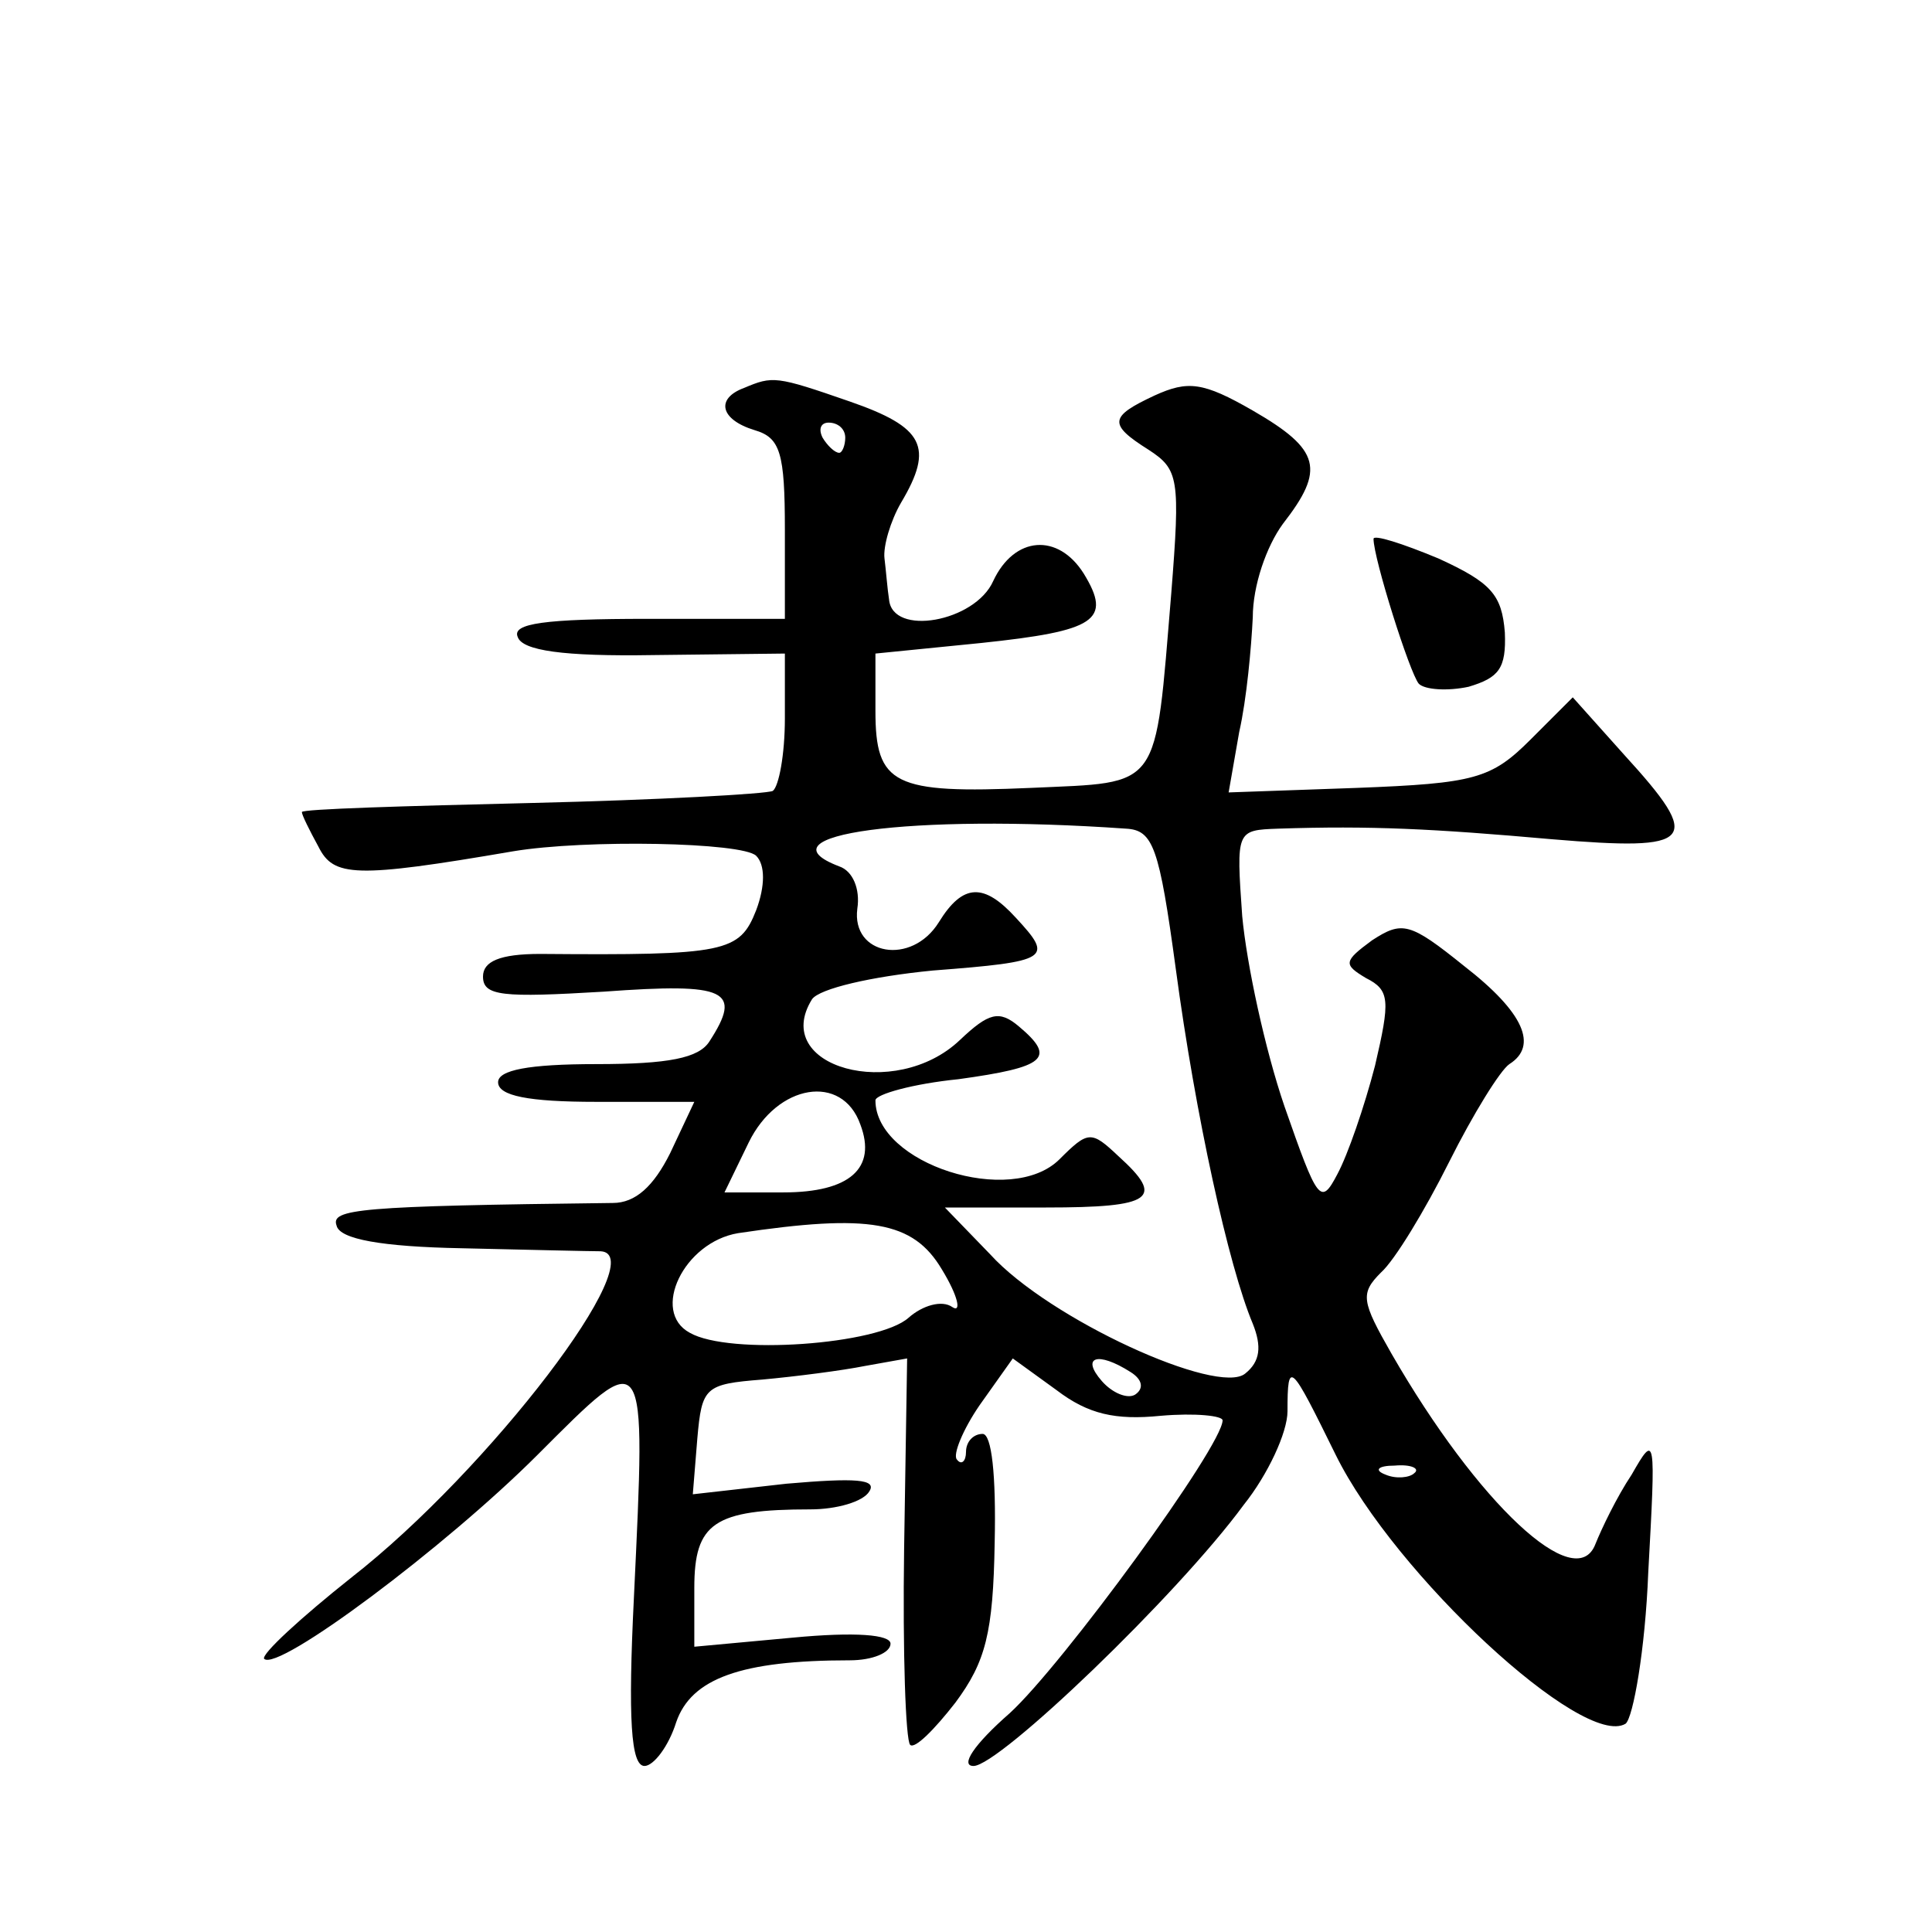 <?xml version="1.0" standalone="no"?>
<!DOCTYPE svg PUBLIC "-//W3C//DTD SVG 20010904//EN"
 "http://www.w3.org/TR/2001/REC-SVG-20010904/DTD/svg10.dtd">
<svg version="1.0" xmlns="http://www.w3.org/2000/svg"
 width="128pt" height="128pt" viewBox="0 0 128 128"
 preserveAspectRatio="xMidYMid meet">
<g transform="translate(0,128) scale(0.1,-0.1)"
fill="#0" stroke="none">
<path d="M493 1023 c-19 -7 -16 -21 7 -28 17 -5 20 -15 20 -66 l0 -59 -91 0 c-68
0 -90 -3 -86 -12 3 -9 30 -13 90 -12 l87 1 0 -43 c0 -24 -4 -45 -8 -48 -4 -2 -76
-6 -160 -8 -84 -2 -152 -4 -152 -6 0 -2 5 -12 11 -23 10 -20 24 -21 129 -3 48 8
152 6 161 -3 6 -6 6 -20 0 -36 -11 -28 -20 -30 -143 -29 -27 0 -38 -5 -38 -15 0
-13 13 -14 80 -10 82 6 92 1 70 -33 -7 -11 -27 -15 -75 -15 -45 0 -65 -4 -65 -12
0 -9 20 -13 65 -13 l65 0 -16 -34 c-11 -22 -23 -33 -38 -33 -169 -2 -187 -4 -183
-15 2 -9 30 -14 83 -15 43 -1 85 -2 92 -2 35 -2 -74 -145 -165 -216 -34 -27 -60
-51 -58 -54 9 -9 120 74 181 135 73 73 72 75 64 -94 -4 -81 -2 -112 7 -112 6 0
16 13 21 29 10 29 43 41 115 41 15 0 27 5 27 11 0 6 -23 8 -65 4 l-65 -6 0 39 c0
43 13 52 77 52 17 0 35 5 39 12 5 8 -9 9 -55 5 l-62 -7 3 37 c3 34 5 36 43 39 22
2 53 6 68 9 l28 5 -2 -126 c-1 -69 1 -127 4 -130 3 -3 16 10 30 28 20 27 25 46
26 106 1 45 -2 72 -8 72 -6 0 -11 -5 -11 -12 0 -6 -3 -9 -6 -5 -3 3 4 20 15 36
l22 31 29 -21 c21 -16 39 -20 69 -17 23 2 41 0 41 -3 0 -17 -106 -162 -141 -194
-24 -21 -33 -35 -24 -35 17 0 135 113 179 173 16 20 29 48 29 62 0 35 2 32 32 -29
39 -79 164 -195 192 -178 5 4 13 49 15 100 5 91 5 93 -11 65 -10 -15 -20 -36 -24
-46 -13 -34 -78 27 -135 126 -20 35 -21 40 -7 54 9 8 29 41 45 73 16 32 34 61 40
65 19 12 10 34 -30 65 -36 29 -41 30 -61 17 -19 -14 -19 -16 -4 -25 16 -8 16 -15
6 -58 -7 -27 -18 -59 -25 -72 -11 -21 -13 -18 -35 45 -13 38 -25 94 -28 126 -4
57 -4 57 24 58 61 2 102 0 181 -7 95 -8 101 -2 48 56 l-34 38 -28 -28 c-26 -26
-37 -29 -115 -32 l-85 -3 7 40 c5 22 8 56 9 76 0 21 9 47 20 62 28 36 25 49 -20
75 -33 19 -43 20 -65 10 -30 -14 -31 -19 -4 -36 20 -13 21 -19 15 -95 -11 -132
-6 -125 -93 -129 -91 -4 -103 2 -103 51 l0 38 70 7 c76 8 87 15 68 46 -17 27 -46
25 -60 -5 -12 -27 -67 -37 -69 -12 -1 6 -2 19 -3 27 -1 8 4 25 11 37 22 37 15 50
-34 67 -49 17 -51 17 -70 9z m67 -33 c0 -5 -2 -10 -4 -10 -3 0 -8 5 -11 10 -3 6
-1 10 4 10 6 0 11 -4 11 -10z m186 -259 c18 -1 22 -12 33 -93 13 -97 35 -197 51
-235 6 -15 5 -25 -5 -33 -18 -15 -130 36 -169 79 l-30 31 67 0 c71 0 79 6 48 34
-18 17 -20 17 -39 -2 -32 -32 -122 -3 -122 39 0 4 25 11 55 14 58 8 65 14 40 35
-13 11 -20 9 -39 -9 -43 -41 -126 -18 -98 27 5 7 39 15 80 19 78 6 80 8 55 35 -21
23 -35 23 -51 -3 -18 -29 -58 -22 -54 9 2 13 -3 25 -12 28 -55 21 47 35 190 25z
m-176 -196 c11 -29 -7 -45 -51 -45 l-39 0 16 33 c19 39 62 46 74 12z m54 -96 c11
-18 13 -29 7 -25 -7 5 -20 1 -29 -7 -20 -18 -119 -25 -145 -10 -26 14 -4 60 32
66 87 13 116 8 135 -24z m125 -68 c8 -5 9 -11 3 -15 -5 -3 -15 1 -22 9 -14 16 -3
20 19 6z m188 -67 c-3 -3 -12 -4 -19 -1 -8 3 -5 6 6 6 11 1 17 -2 13 -5z M910 923
c0 -13 24 -89 30 -96 4 -4 19 -5 33 -2 20 6 25 12 24 36 -2 25 -9 33 -44 49 -24
10 -43 16 -43 13z"/>
</g>
</svg>
